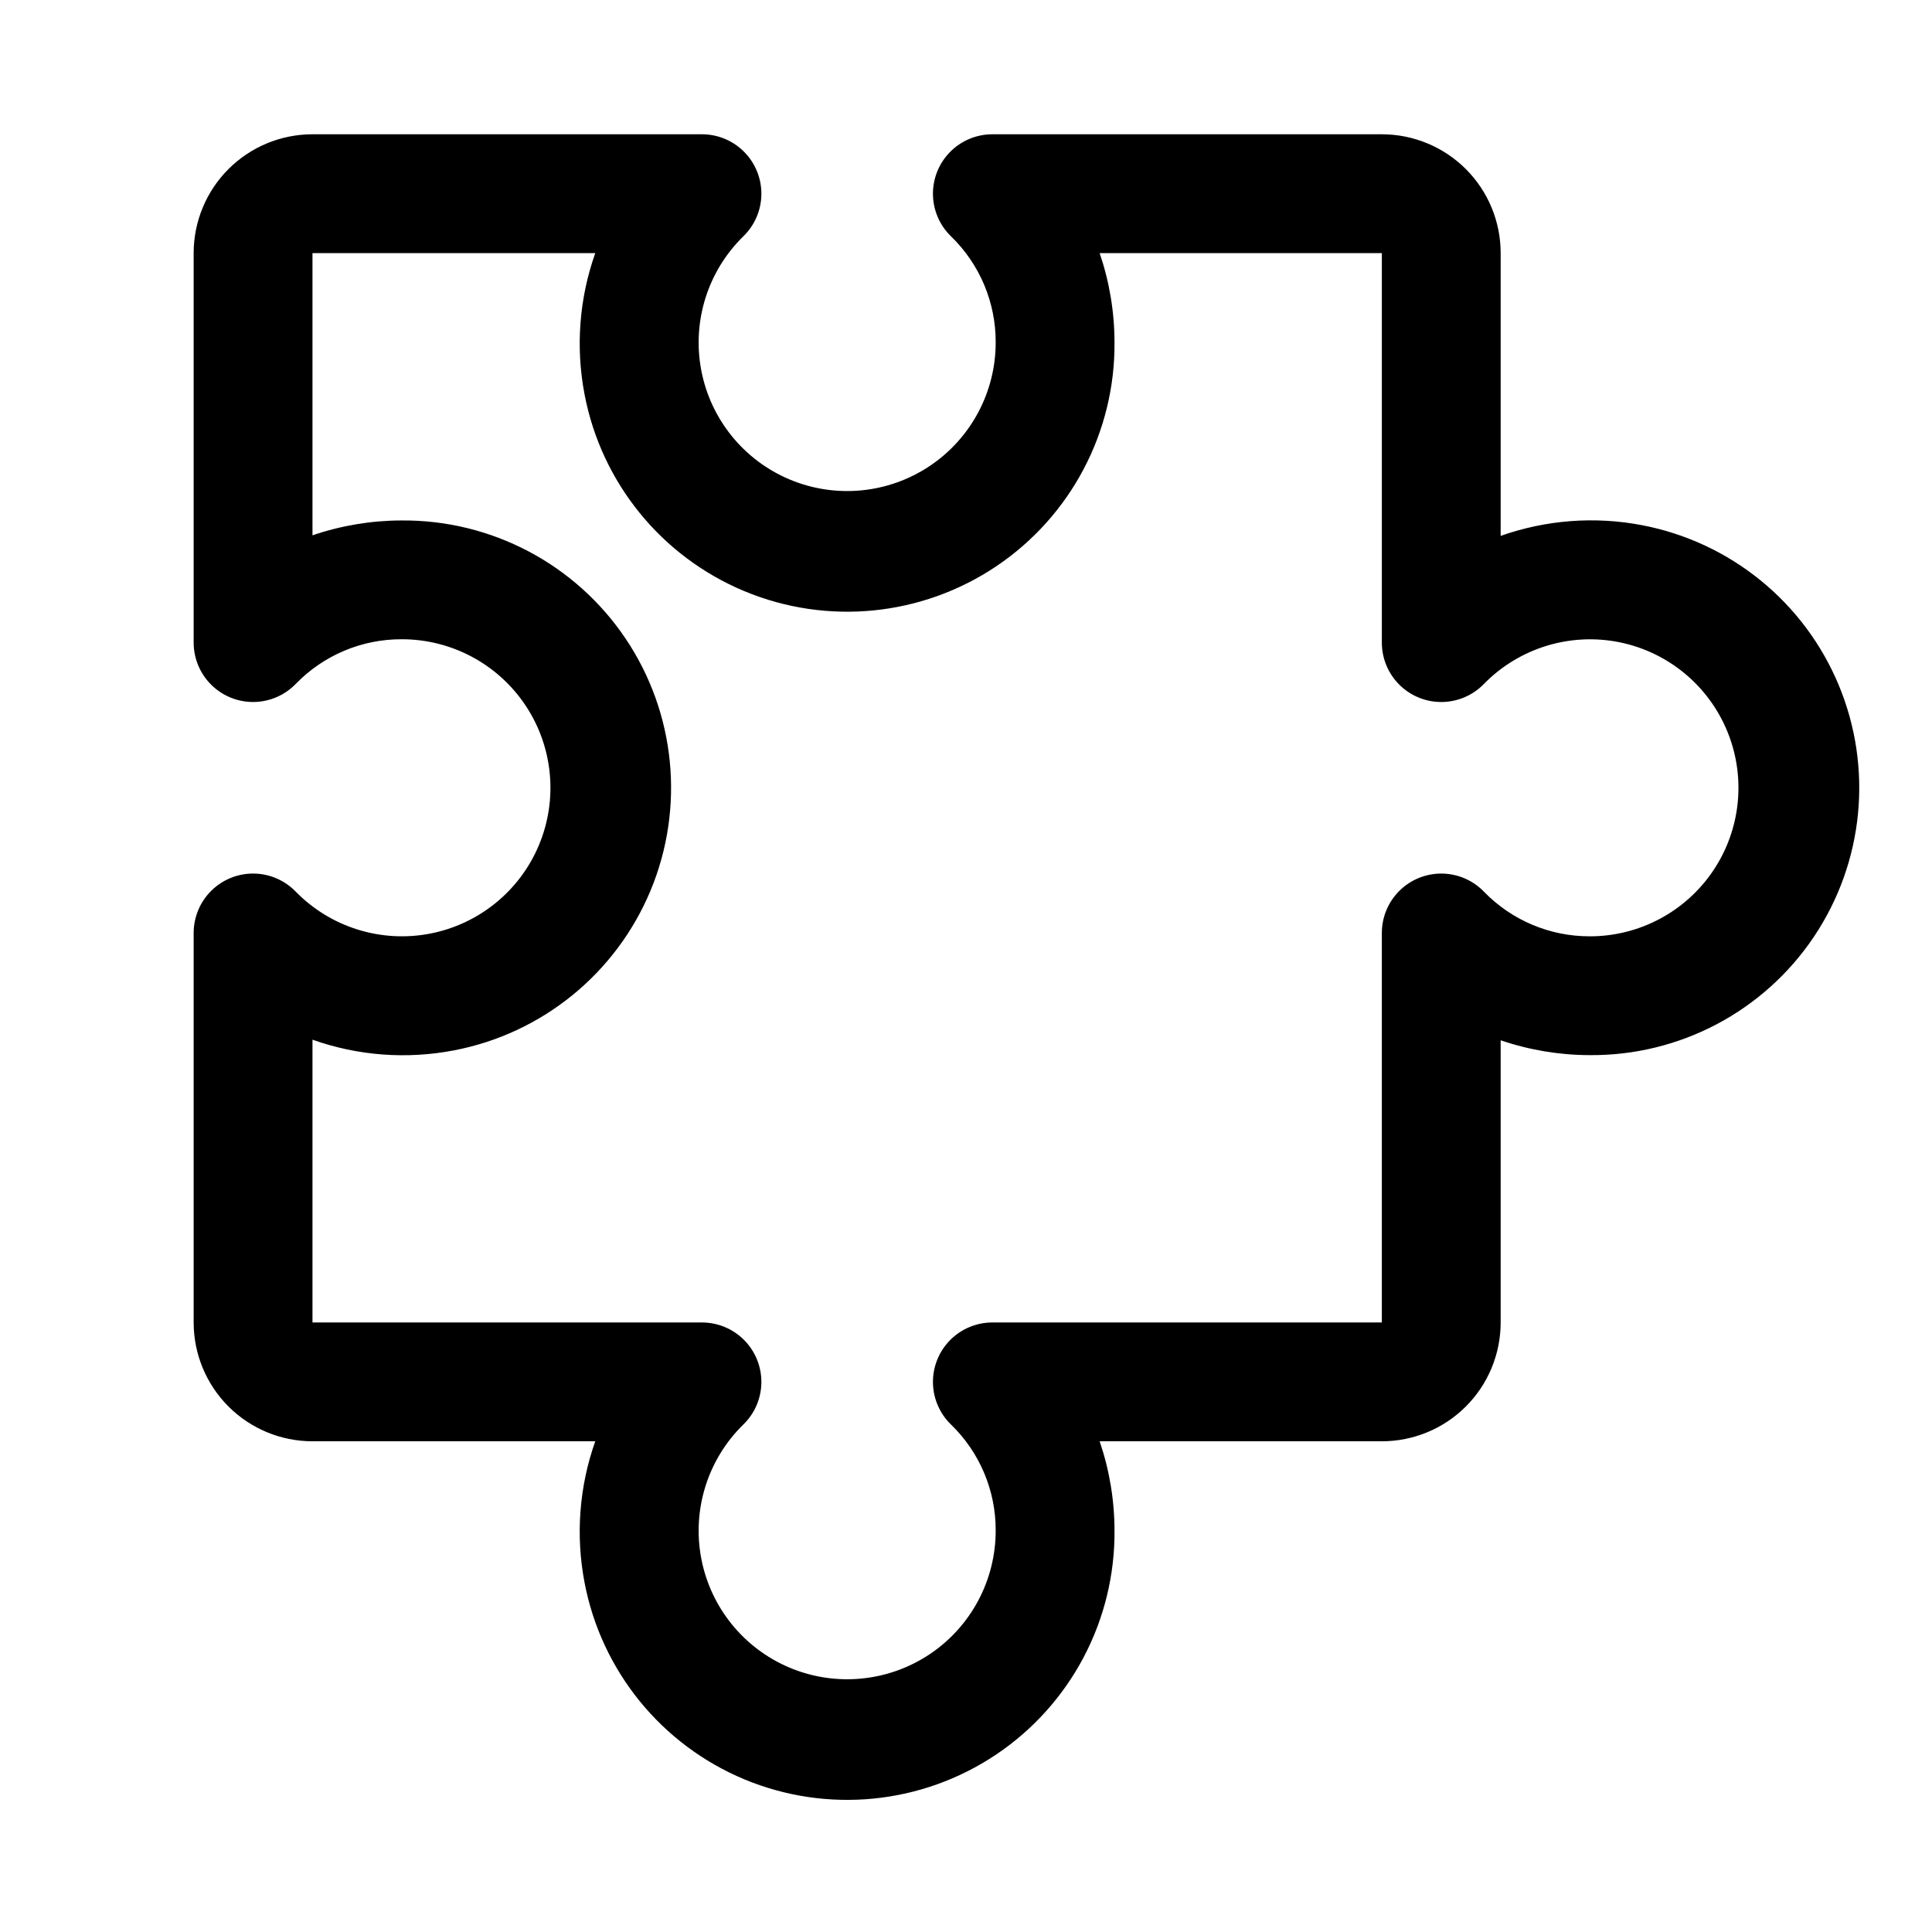 <?xml version="1.0" encoding="UTF-8"?>
<!-- Uploaded to: SVG Repo, www.svgrepo.com, Generator: SVG Repo Mixer Tools -->
<svg fill="#000000" width="800px" height="800px" version="1.1" viewBox="144 144 512 512" xmlns="http://www.w3.org/2000/svg">
 <path d="m579.16 283.18c-12.52-2.398-25.453-1.418-37.469 2.836v-74.941c0-8.352-3.316-16.359-9.223-22.266s-13.914-9.223-22.266-9.223h-103.28c-4.203 0.016-8.223 1.711-11.168 4.711-2.945 2.996-4.57 7.047-4.512 11.246 0.059 4.203 1.793 8.207 4.816 11.121 7.578 7.352 11.84 17.469 11.809 28.027 0.027 13.188-6.551 25.512-17.523 32.828s-24.879 8.652-37.043 3.559c-12.164-5.094-20.969-15.941-23.449-28.895-2.484-12.953 1.684-26.285 11.102-35.52 3.027-2.914 4.762-6.918 4.816-11.121 0.059-4.199-1.566-8.25-4.512-11.246-2.945-3-6.965-4.695-11.168-4.711h-103.28c-8.352 0-16.359 3.316-22.266 9.223-5.902 5.906-9.223 13.914-9.223 22.266v103.28c0.02 4.199 1.715 8.223 4.711 11.168 2.996 2.945 7.047 4.57 11.25 4.512 4.199-0.059 8.203-1.793 11.121-4.816 7.352-7.578 17.469-11.84 28.023-11.809 13.188-0.027 25.516 6.551 32.832 17.523 7.316 10.969 8.652 24.879 3.559 37.043-5.098 12.164-15.945 20.969-28.895 23.449-12.953 2.484-26.289-1.684-35.52-11.102-2.918-3.027-6.922-4.762-11.121-4.82-4.203-0.055-8.254 1.57-11.25 4.516s-4.691 6.965-4.711 11.168v103.28c0 8.352 3.32 16.363 9.223 22.266 5.906 5.906 13.914 9.223 22.266 9.223h74.941c-4.262 12.016-5.238 24.953-2.832 37.473 4.461 23.371 20.359 42.941 42.316 52.102 21.961 9.156 47.051 6.684 66.801-6.59 19.746-13.273 31.512-35.574 31.32-59.367-0.012-8.035-1.344-16.012-3.938-23.617h74.785c8.352 0 16.359-3.316 22.266-9.223 5.906-5.902 9.223-13.914 9.223-22.266v-74.781c7.606 2.594 15.582 3.922 23.617 3.934 23.793 0.191 46.09-11.574 59.363-31.32 13.273-19.746 15.75-44.836 6.59-66.797-9.16-21.961-28.73-37.855-52.102-42.32zm-13.852 108.95c-10.559 0.031-20.676-4.231-28.027-11.805-2.914-3.027-6.918-4.762-11.121-4.82-4.199-0.055-8.25 1.57-11.246 4.516-3 2.945-4.695 6.965-4.711 11.168v103.28h-103.28c-4.203 0.02-8.223 1.715-11.168 4.711-2.945 2.996-4.57 7.047-4.512 11.25 0.059 4.199 1.793 8.203 4.816 11.121 7.578 7.352 11.84 17.469 11.809 28.023 0.027 13.188-6.551 25.516-17.523 32.832-10.973 7.316-24.879 8.652-37.043 3.559-12.164-5.098-20.969-15.945-23.449-28.895-2.484-12.953 1.684-26.289 11.102-35.52 3.027-2.918 4.762-6.922 4.816-11.121 0.059-4.203-1.566-8.254-4.512-11.25-2.945-2.996-6.965-4.691-11.168-4.711h-103.28v-74.941c12.016 4.266 24.953 5.242 37.473 2.836 23.371-4.465 42.941-20.359 52.102-42.32 9.156-21.957 6.684-47.051-6.59-66.797-13.273-19.746-35.574-31.512-59.367-31.32-8.035 0.012-16.012 1.344-23.617 3.938v-74.785h74.941c-4.262 12.016-5.238 24.949-2.832 37.469 4.461 23.371 20.359 42.941 42.316 52.102 21.961 9.16 47.051 6.684 66.801-6.59 19.746-13.273 31.512-35.57 31.32-59.363-0.012-8.035-1.344-16.012-3.938-23.617h74.785v103.28c0.016 4.199 1.711 8.223 4.711 11.168 2.996 2.945 7.047 4.57 11.246 4.512 4.203-0.059 8.207-1.793 11.121-4.816 9.332-9.512 22.84-13.66 35.898-11.02 12.867 2.609 23.586 11.469 28.574 23.617 4.992 12.148 3.594 25.984-3.723 36.887-7.32 10.902-19.594 17.441-32.723 17.426z"/>
</svg>
